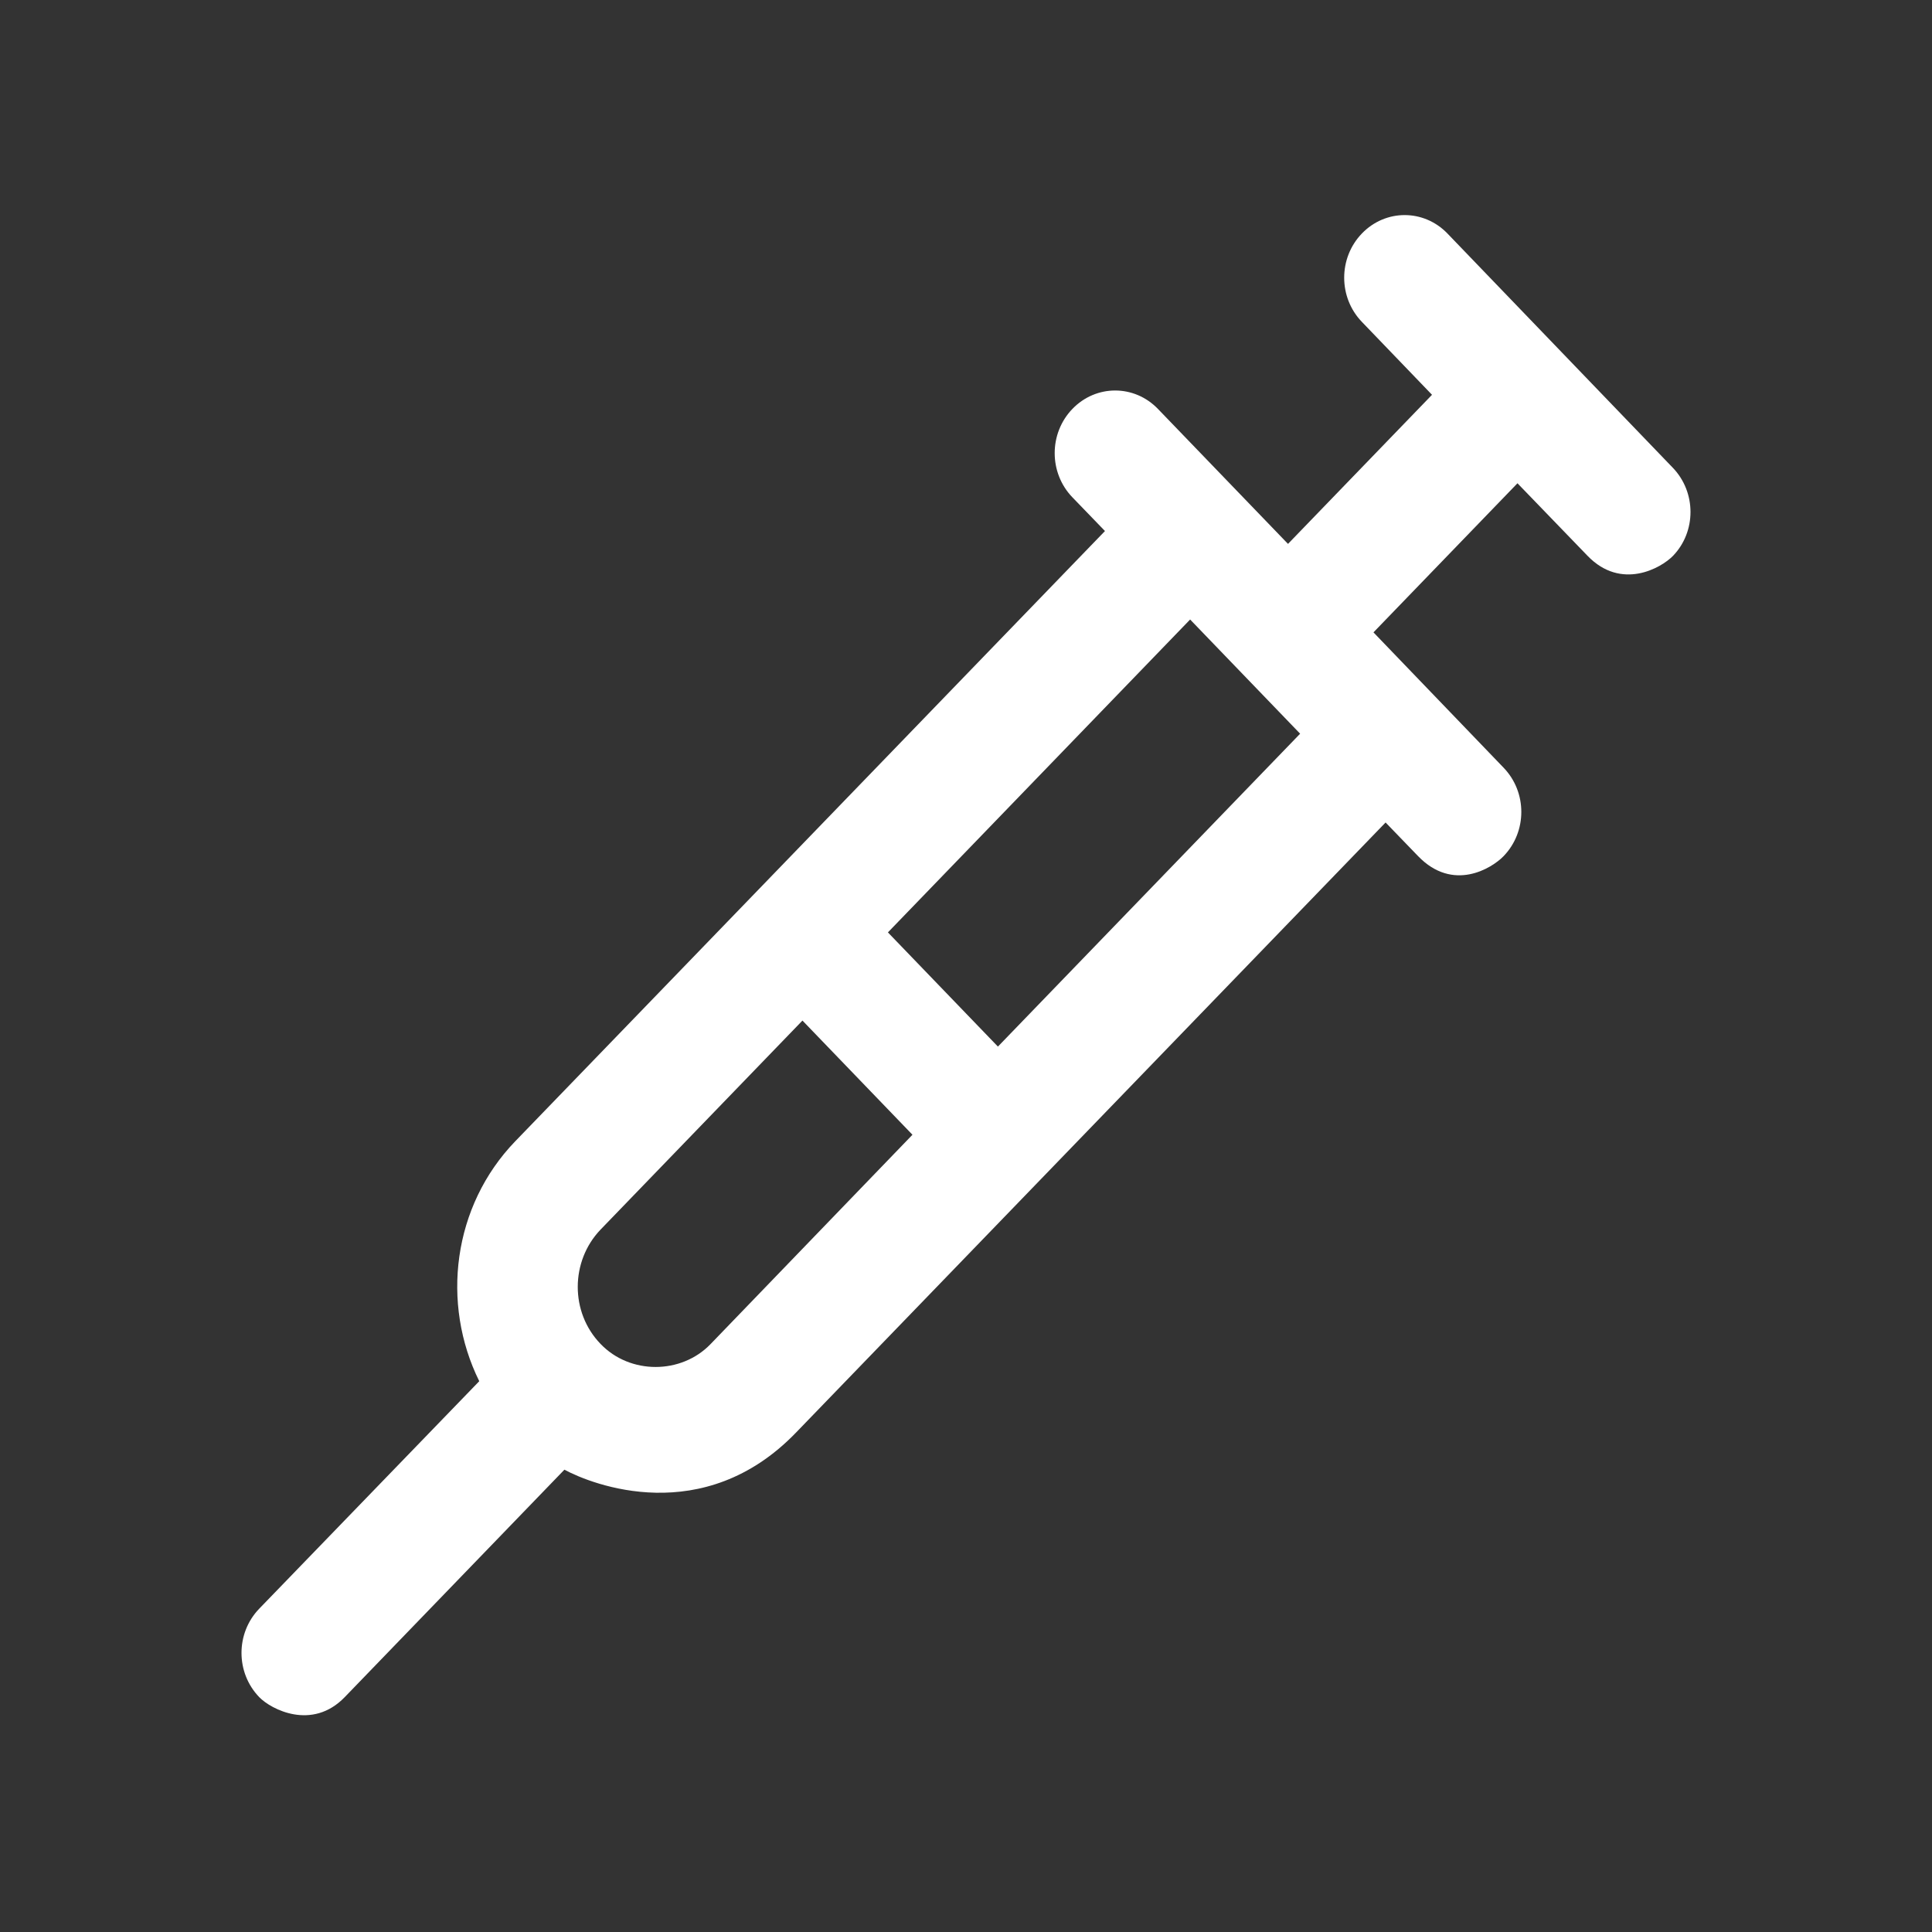 <?xml version="1.0" encoding="utf-8"?>
<svg width="512" height="512" viewBox="0 0 512 512" fill="none" xmlns="http://www.w3.org/2000/svg">
<rect x="0" y="0" width="512" height="512" fill="#333333" stroke="none"/>
<path d="M443.288 123.934L383.574 61.868C377.305 55.377 367.195 55.377 360.926 61.868C354.657 68.359 354.657 78.825 360.926 85.315L379.499 104.625L341.335 144.136L306.854 108.357C300.585 101.866 290.476 101.866 284.207 108.357C277.937 114.848 277.937 125.314 284.207 131.804L292.827 140.729L136.566 302.426C119.953 319.626 116.818 345.426 127.006 366.034L68.702 426.315C62.433 432.806 62.433 443.272 68.702 449.763C71.837 453.008 82.729 458.687 91.35 449.763L149.575 389.481C156.941 393.457 186.407 405.059 210.935 379.664L367.195 217.967L375.816 226.892C385.063 236.465 395.329 230.137 398.463 226.892C404.732 220.401 404.732 209.935 398.463 203.444L363.983 167.584L402.146 128.072L420.719 147.301C429.653 156.55 440.232 150.546 443.367 147.301C449.557 140.891 449.557 130.425 443.288 123.934ZM188.287 356.217C180.529 364.249 166.972 364.33 159.136 356.136C151.064 347.779 151.142 334.23 159.136 325.873L212.659 270.46L241.811 300.722L188.287 356.217ZM264.459 277.356L235.307 247.094L315.396 164.176L344.548 194.439L264.459 277.356Z" fill="#fff"/>
</svg>
